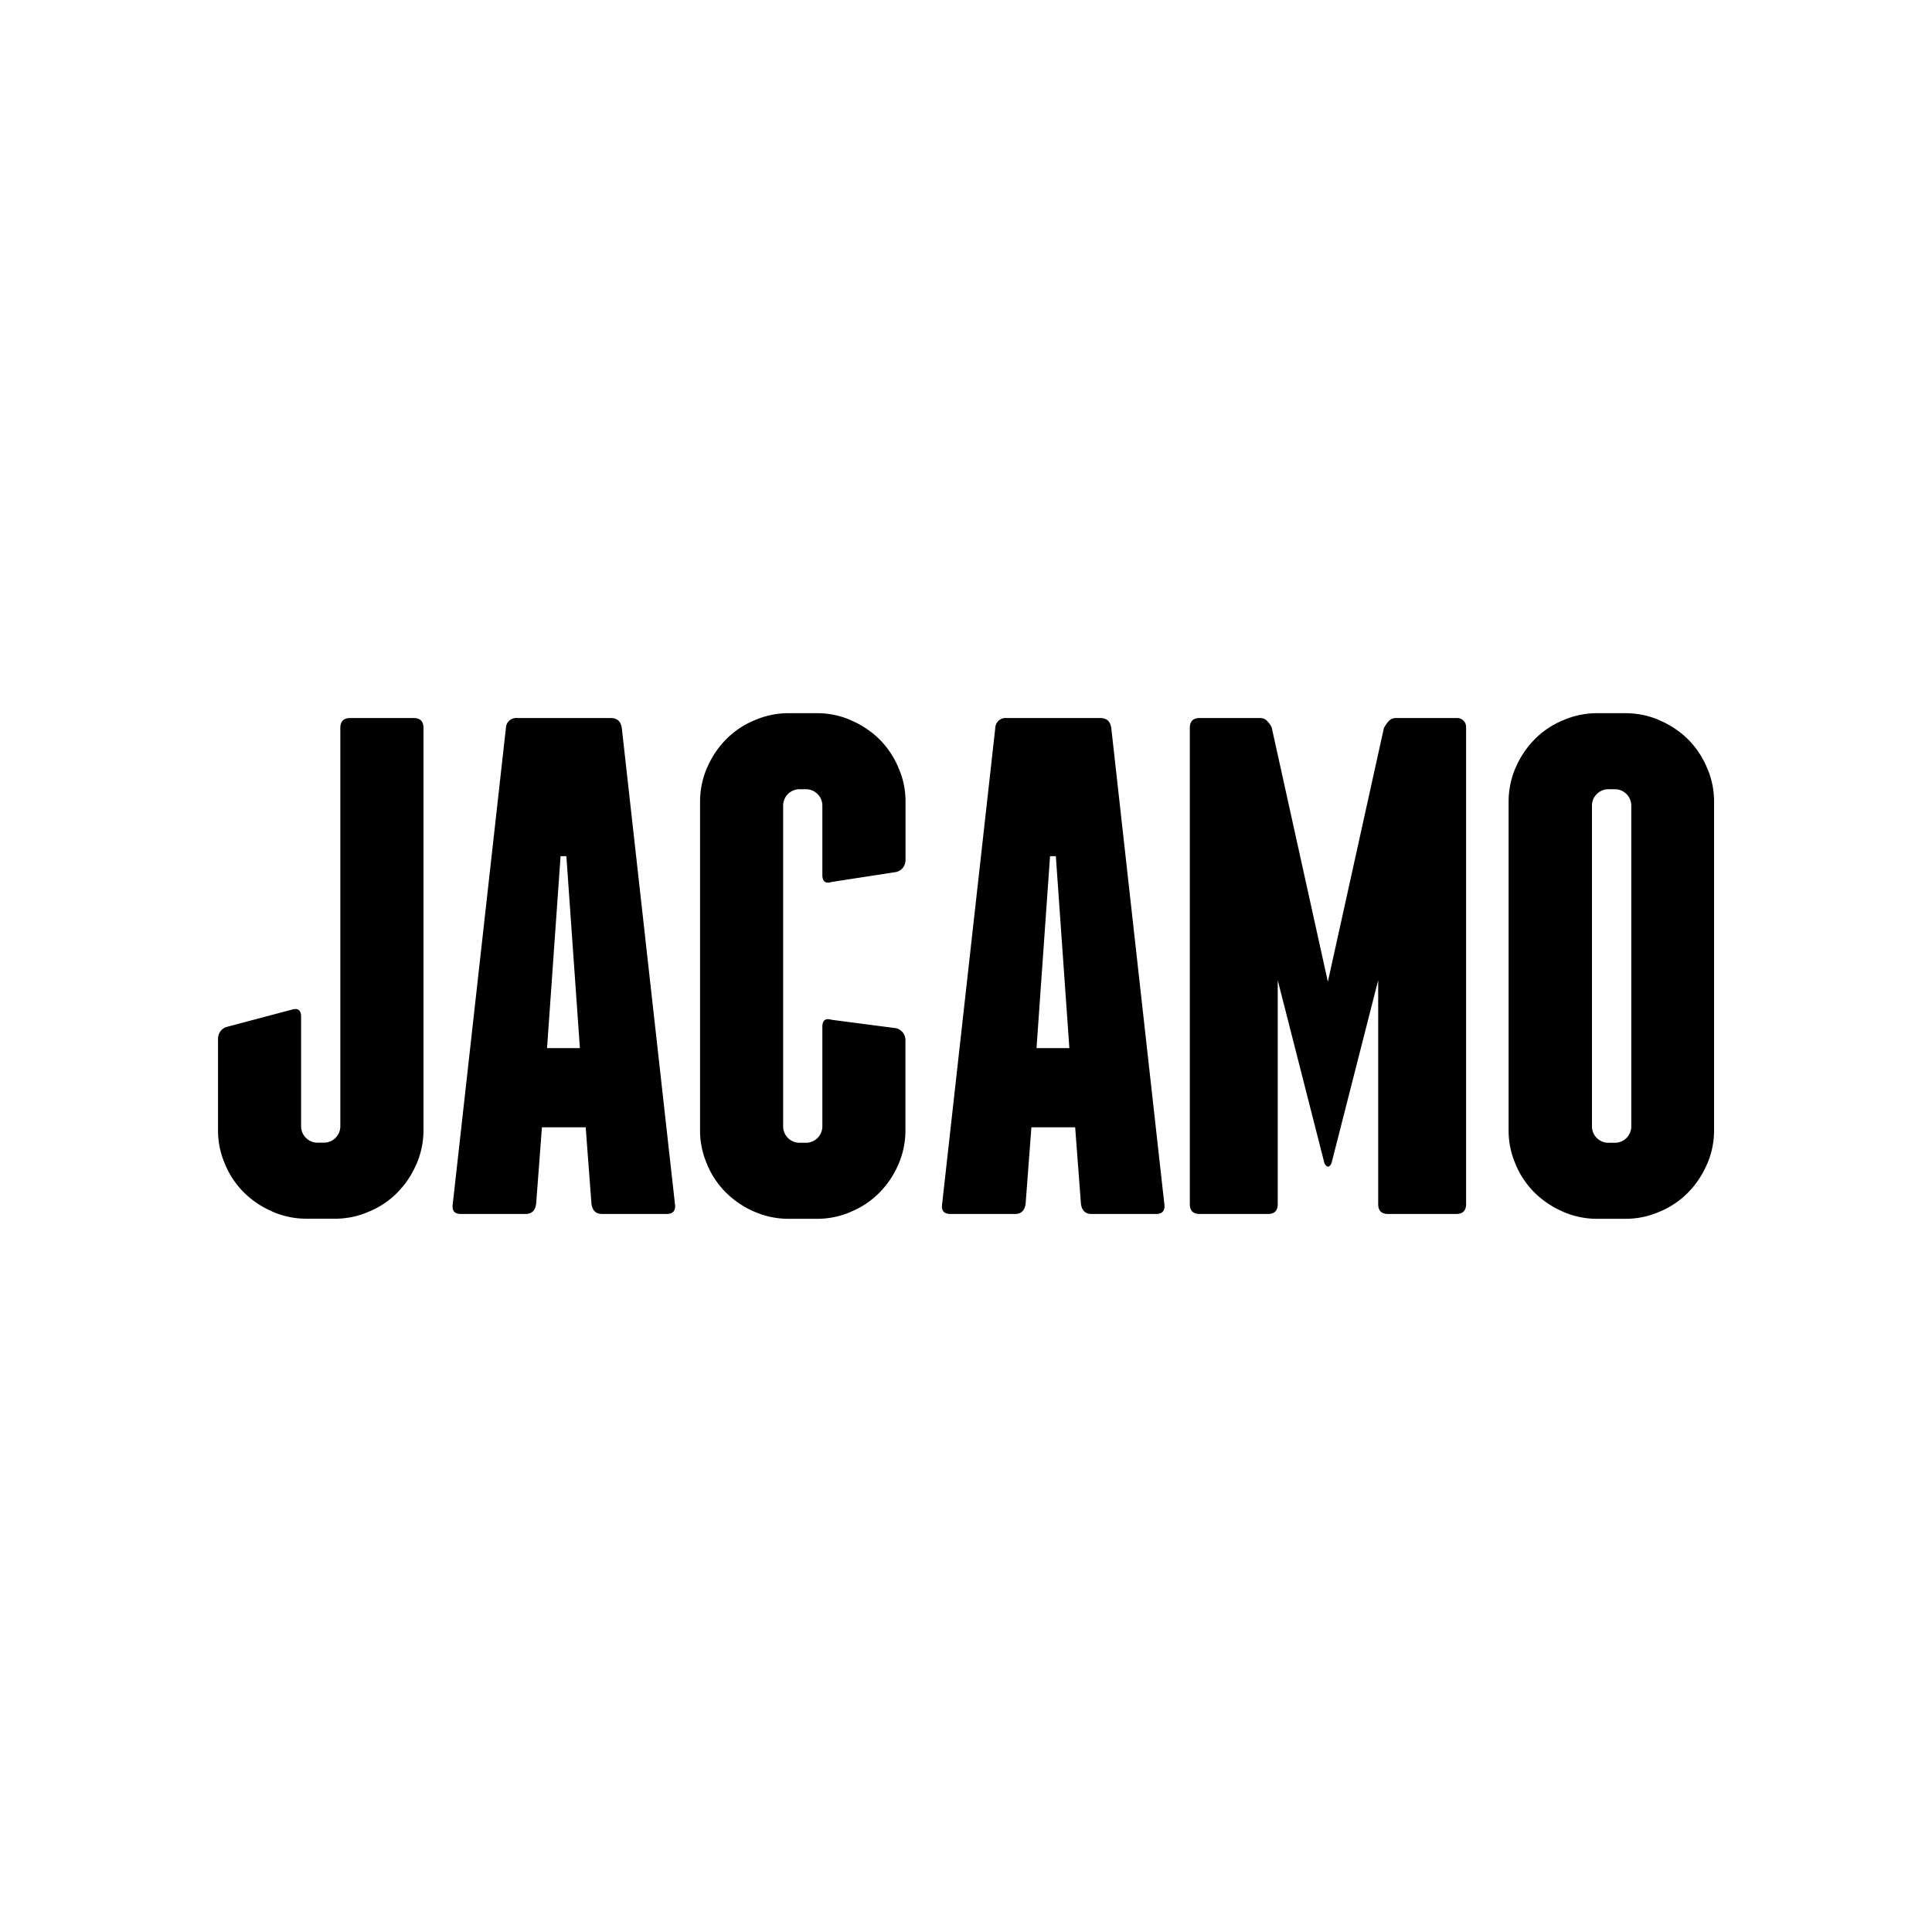 <!-- Generated by Vouchers4U.com --><svg xmlns="http://www.w3.org/2000/svg" width="200" height="200" viewBox="0 0 200 200" style="width:100%;height:100%;"><title>Jacamo</title><path fill="#fff" d="M0 0h200v200H0z"/><path d="M42.8 74.33c.7 0 1.04.34 1.04 1.04V117c0 1.28-.28 2.49-.76 3.58l.02-.06a9.47 9.47 0 0 1-1.97 2.94 8.93 8.93 0 0 1-2.87 1.94l-.06.02a8.66 8.66 0 0 1-3.52.74h-2.96a8.77 8.77 0 0 1-3.58-.76l.06.02a9.47 9.47 0 0 1-2.93-1.96 8.93 8.93 0 0 1-1.95-2.88l-.02-.06a8.66 8.66 0 0 1-.73-3.52v-9.38-.1c0-.59.4-1.09.95-1.23h.01l6.67-1.77c.63-.2.97.04.97.74v11.34a1.7 1.7 0 0 0 1.71 1.69h.66a1.7 1.7 0 0 0 1.69-1.71V75.37c0-.7.34-1.04 1.04-1.04zM69.87 124.63c.1.7-.2 1.04-.87 1.04h-6.67c-.63 0-1-.34-1.1-1.04l-.6-7.93H56.1l-.6 7.93c-.1.7-.47 1.04-1.1 1.04h-6.67c-.7 0-.96-.34-.86-1.04l5.5-49.26a1.07 1.07 0 0 1 1.17-1.04h9.66c.7 0 1.07.34 1.17 1.04zm-9.84-16.13l-1.4-19.87h-.6l-1.4 19.87zM88.1 74.57a9.47 9.47 0 0 1 2.94 1.96c.82.82 1.48 1.8 1.94 2.88l.02.06c.47 1.03.74 2.24.74 3.52v6.04c0 .6-.4 1.1-.96 1.24h-.01L86.1 91.3c-.63.2-.97-.03-.97-.73v-7.14-.04a1.7 1.7 0 0 0-1.71-1.69h-.66a1.7 1.7 0 0 0-1.69 1.71v33.2a1.7 1.7 0 0 0 1.71 1.69h.66a1.7 1.7 0 0 0 1.69-1.71V106.3c0-.7.34-.93.97-.73l6.67.87a1.28 1.28 0 0 1 .96 1.33v9.25c0 1.27-.27 2.48-.75 3.57l.02-.05a9.47 9.47 0 0 1-1.97 2.93 8.93 8.93 0 0 1-2.87 1.94l-.06.03a8.66 8.66 0 0 1-3.52.73h-2.96a8.77 8.77 0 0 1-3.58-.76l.06.03a9.47 9.47 0 0 1-2.93-1.97 8.93 8.93 0 0 1-1.95-2.88l-.02-.06a8.66 8.66 0 0 1-.73-3.51V83.07v-.08c0-1.28.27-2.49.75-3.58l-.02.06a9.47 9.47 0 0 1 1.97-2.94 8.93 8.93 0 0 1 2.87-1.94l.06-.02a8.66 8.66 0 0 1 3.52-.74h3.01c1.25 0 2.45.27 3.52.76l-.05-.02zM120.53 124.63c.1.7-.2 1.04-.86 1.04H113c-.63 0-1-.34-1.1-1.04l-.6-7.93h-4.53l-.6 7.93c-.1.7-.47 1.04-1.1 1.04H98.4c-.7 0-.97-.34-.87-1.04l5.5-49.26a1.07 1.07 0 0 1 1.18-1.04h9.66c.7 0 1.07.34 1.17 1.04zm-9.83-16.13l-1.4-19.87h-.6l-1.4 19.87zM151.77 75.37v49.26c0 .7-.34 1.04-1.04 1.04h-7.03c-.7 0-1.03-.34-1.03-1.04v-23.16l-4.83 18.93c-.1.23-.24.37-.37.37s-.27-.14-.37-.37l-4.83-18.93v23.16c0 .7-.33 1.04-1.03 1.04h-7.04c-.7 0-1.03-.34-1.03-1.04V75.37c0-.7.33-1.04 1.03-1.04H130.47c.3 0 .56.13.73.34.2.2.36.43.46.68v.02l5.8 26.26 5.8-26.26c.14-.27.3-.5.48-.7a1 1 0 0 1 .74-.34h6.38a.92.92 0 0 1 .9 1.04h.01zM177.44 116.93v.08c0 1.28-.27 2.49-.76 3.58l.02-.06a9.47 9.47 0 0 1-1.97 2.94 8.93 8.93 0 0 1-2.87 1.94l-.06.02a8.66 8.66 0 0 1-3.52.74h-2.96a8.77 8.77 0 0 1-3.58-.76l.06.02a9.47 9.47 0 0 1-2.93-1.96 8.93 8.93 0 0 1-1.95-2.88l-.02-.06a8.66 8.66 0 0 1-.73-3.52V83.07v-.08c0-1.28.27-2.49.75-3.58l-.02.06a9.47 9.47 0 0 1 1.97-2.94 8.93 8.93 0 0 1 2.87-1.94l.06-.02a8.66 8.66 0 0 1 3.52-.74H168.28c1.28 0 2.49.27 3.58.76l-.06-.02a9.47 9.47 0 0 1 2.94 1.96c.82.82 1.48 1.8 1.94 2.88l.02.06c.47 1.03.74 2.24.74 3.52v.08zm-8.57-33.5v-.04a1.7 1.7 0 0 0-1.71-1.69h-.63-.04a1.7 1.7 0 0 0-1.69 1.71v33.2a1.7 1.7 0 0 0 1.71 1.69h.67a1.7 1.7 0 0 0 1.69-1.71v-.02z"/></svg>